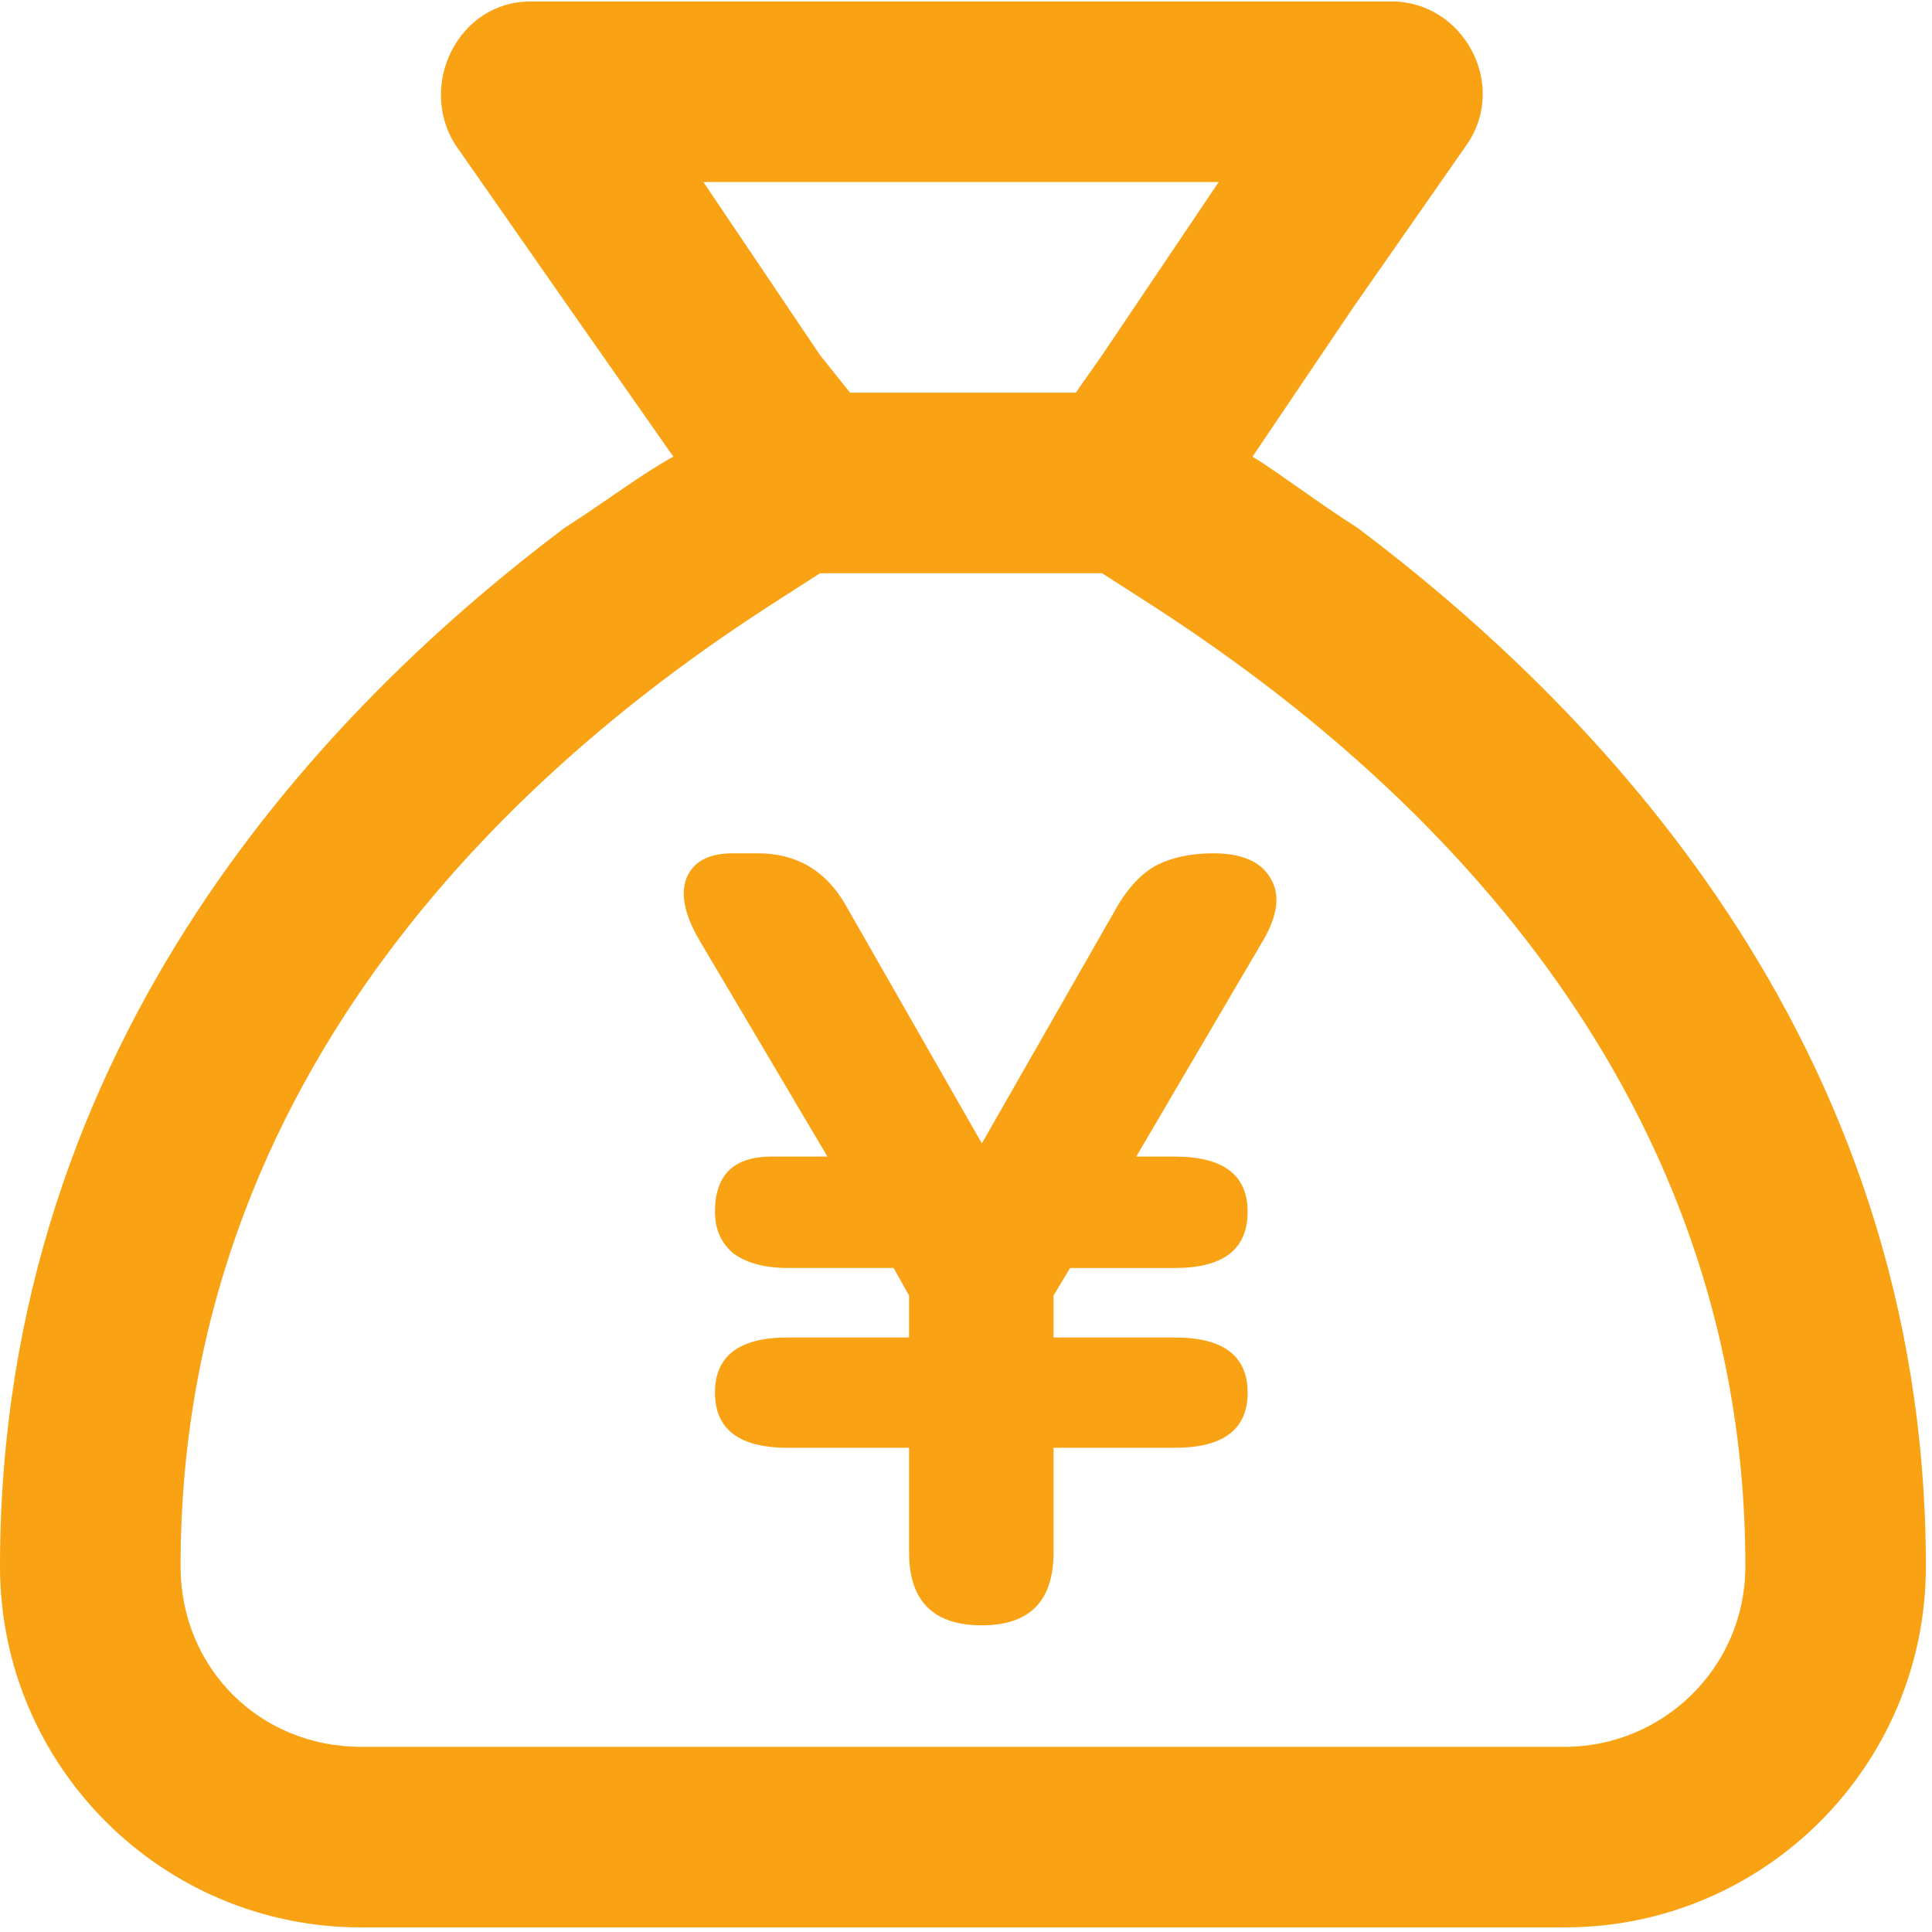 <svg width="63" height="63" fill="none" xmlns="http://www.w3.org/2000/svg"><path d="M35.939 18.693h-9.2l-1.717 1.104C18.4 24.09 5.888 34.025 5.888 51.075c0 3.311 2.575 5.887 5.887 5.887h39.25c3.19 0 5.889-2.576 5.889-5.887 0-17.05-12.634-26.985-19.258-31.278l-1.717-1.104zm0-7.114l3.802-5.643H22.937l3.803 5.643.98 1.226h7.36l.859-1.226zM0 51.075C0 33.78 10.917 22.863 18.399 17.22c1.349-.859 2.453-1.717 3.557-2.33L18.52 9.983l-3.68-5.274c-1.226-1.963.123-4.661 2.454-4.661h28.089c2.33 0 3.802 2.698 2.453 4.66l-3.68 5.275-3.312 4.906c.982.614 2.086 1.472 3.435 2.331C51.762 22.863 62.8 33.78 62.8 51.075c0 6.5-5.274 11.775-11.775 11.775h-39.25C5.273 62.85 0 57.576 0 51.075z" fill="#F9A314"/><path d="M32.017 53c-1.582 0-2.373-.791-2.373-2.374V47.21h-3.956c-1.583 0-2.374-.6-2.374-1.798 0-1.2.791-1.798 2.374-1.798h3.956v-1.367l-.504-.9h-3.452c-.744 0-1.331-.155-1.762-.467-.408-.335-.612-.79-.612-1.366 0-1.2.611-1.799 1.834-1.799h1.834l-4.171-7.048c-.48-.815-.624-1.487-.432-2.014.216-.552.72-.827 1.51-.827h.828c1.246 0 2.193.551 2.84 1.654l4.46 7.804 4.46-7.804c.383-.623.815-1.055 1.294-1.295.504-.24 1.103-.36 1.798-.36.935 0 1.559.276 1.87.828.312.527.228 1.199-.251 2.014l-4.136 7.048h1.259c1.582 0 2.373.6 2.373 1.799 0 1.222-.79 1.834-2.373 1.834h-3.417l-.54.899v1.367h3.957c1.582 0 2.373.599 2.373 1.798 0 1.198-.79 1.798-2.373 1.798h-3.956v3.416c0 1.583-.78 2.374-2.338 2.374z" fill="#F9A314"/></svg>